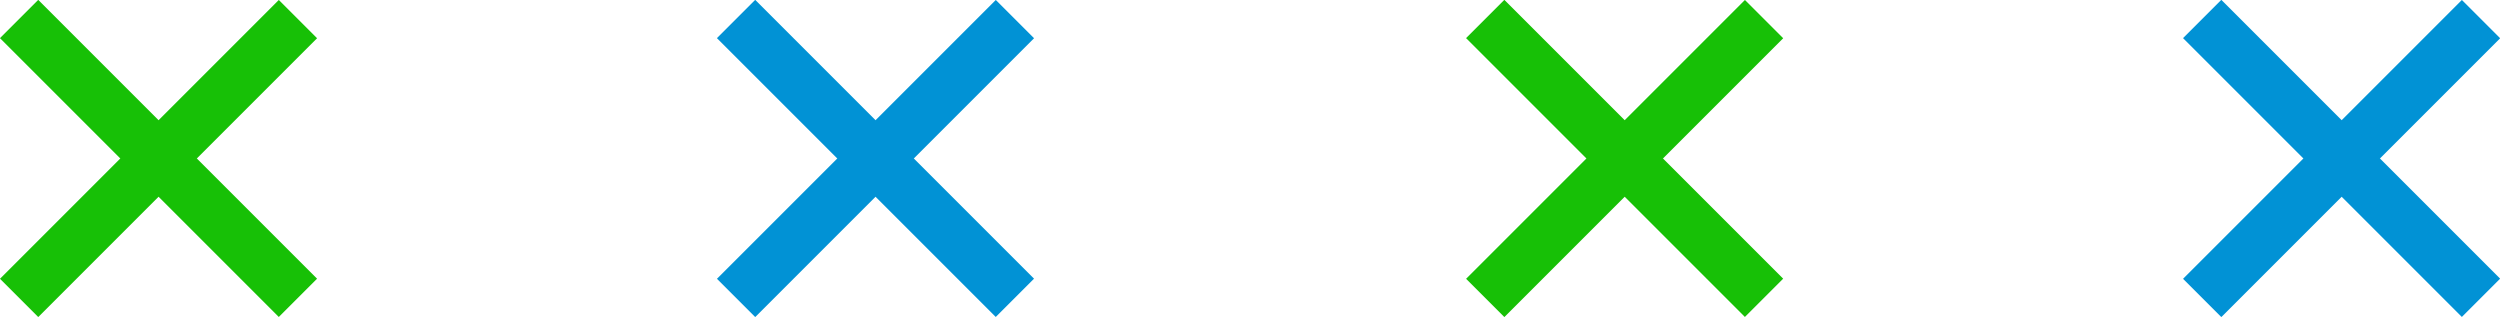 <svg xmlns="http://www.w3.org/2000/svg" viewBox="0 0 153.81 19.5"><defs><style>.cls-1{fill:#17c006;}.cls-2{fill:#0192d5;}</style></defs><g id="Layer_2" data-name="Layer 2"><g id="OBJECTS"><rect class="cls-1" x="8.09" y="-2.38" width="3.33" height="24.26" transform="translate(9.75 -4.04) rotate(45)"/><rect class="cls-1" x="8.09" y="-2.38" width="3.33" height="24.26" transform="translate(-4.04 9.75) rotate(-45)"/><rect class="cls-2" x="52.2" y="-2.38" width="3.33" height="24.26" transform="translate(22.67 -35.23) rotate(45)"/><rect class="cls-2" x="52.2" y="-2.38" width="3.33" height="24.26" transform="translate(8.88 40.94) rotate(-45)"/><rect class="cls-1" x="98.29" y="-2.38" width="3.33" height="24.26" transform="translate(36.17 -67.82) rotate(45)"/><rect class="cls-1" x="98.29" y="-2.38" width="3.33" height="24.26" transform="translate(22.38 73.53) rotate(-45)"/><rect class="cls-2" x="142.4" y="-2.38" width="3.33" height="24.26" transform="translate(49.09 -99.01) rotate(45)"/><rect class="cls-2" x="142.4" y="-2.38" width="3.33" height="24.26" transform="translate(35.3 104.72) rotate(-45)"/></g></g></svg>
